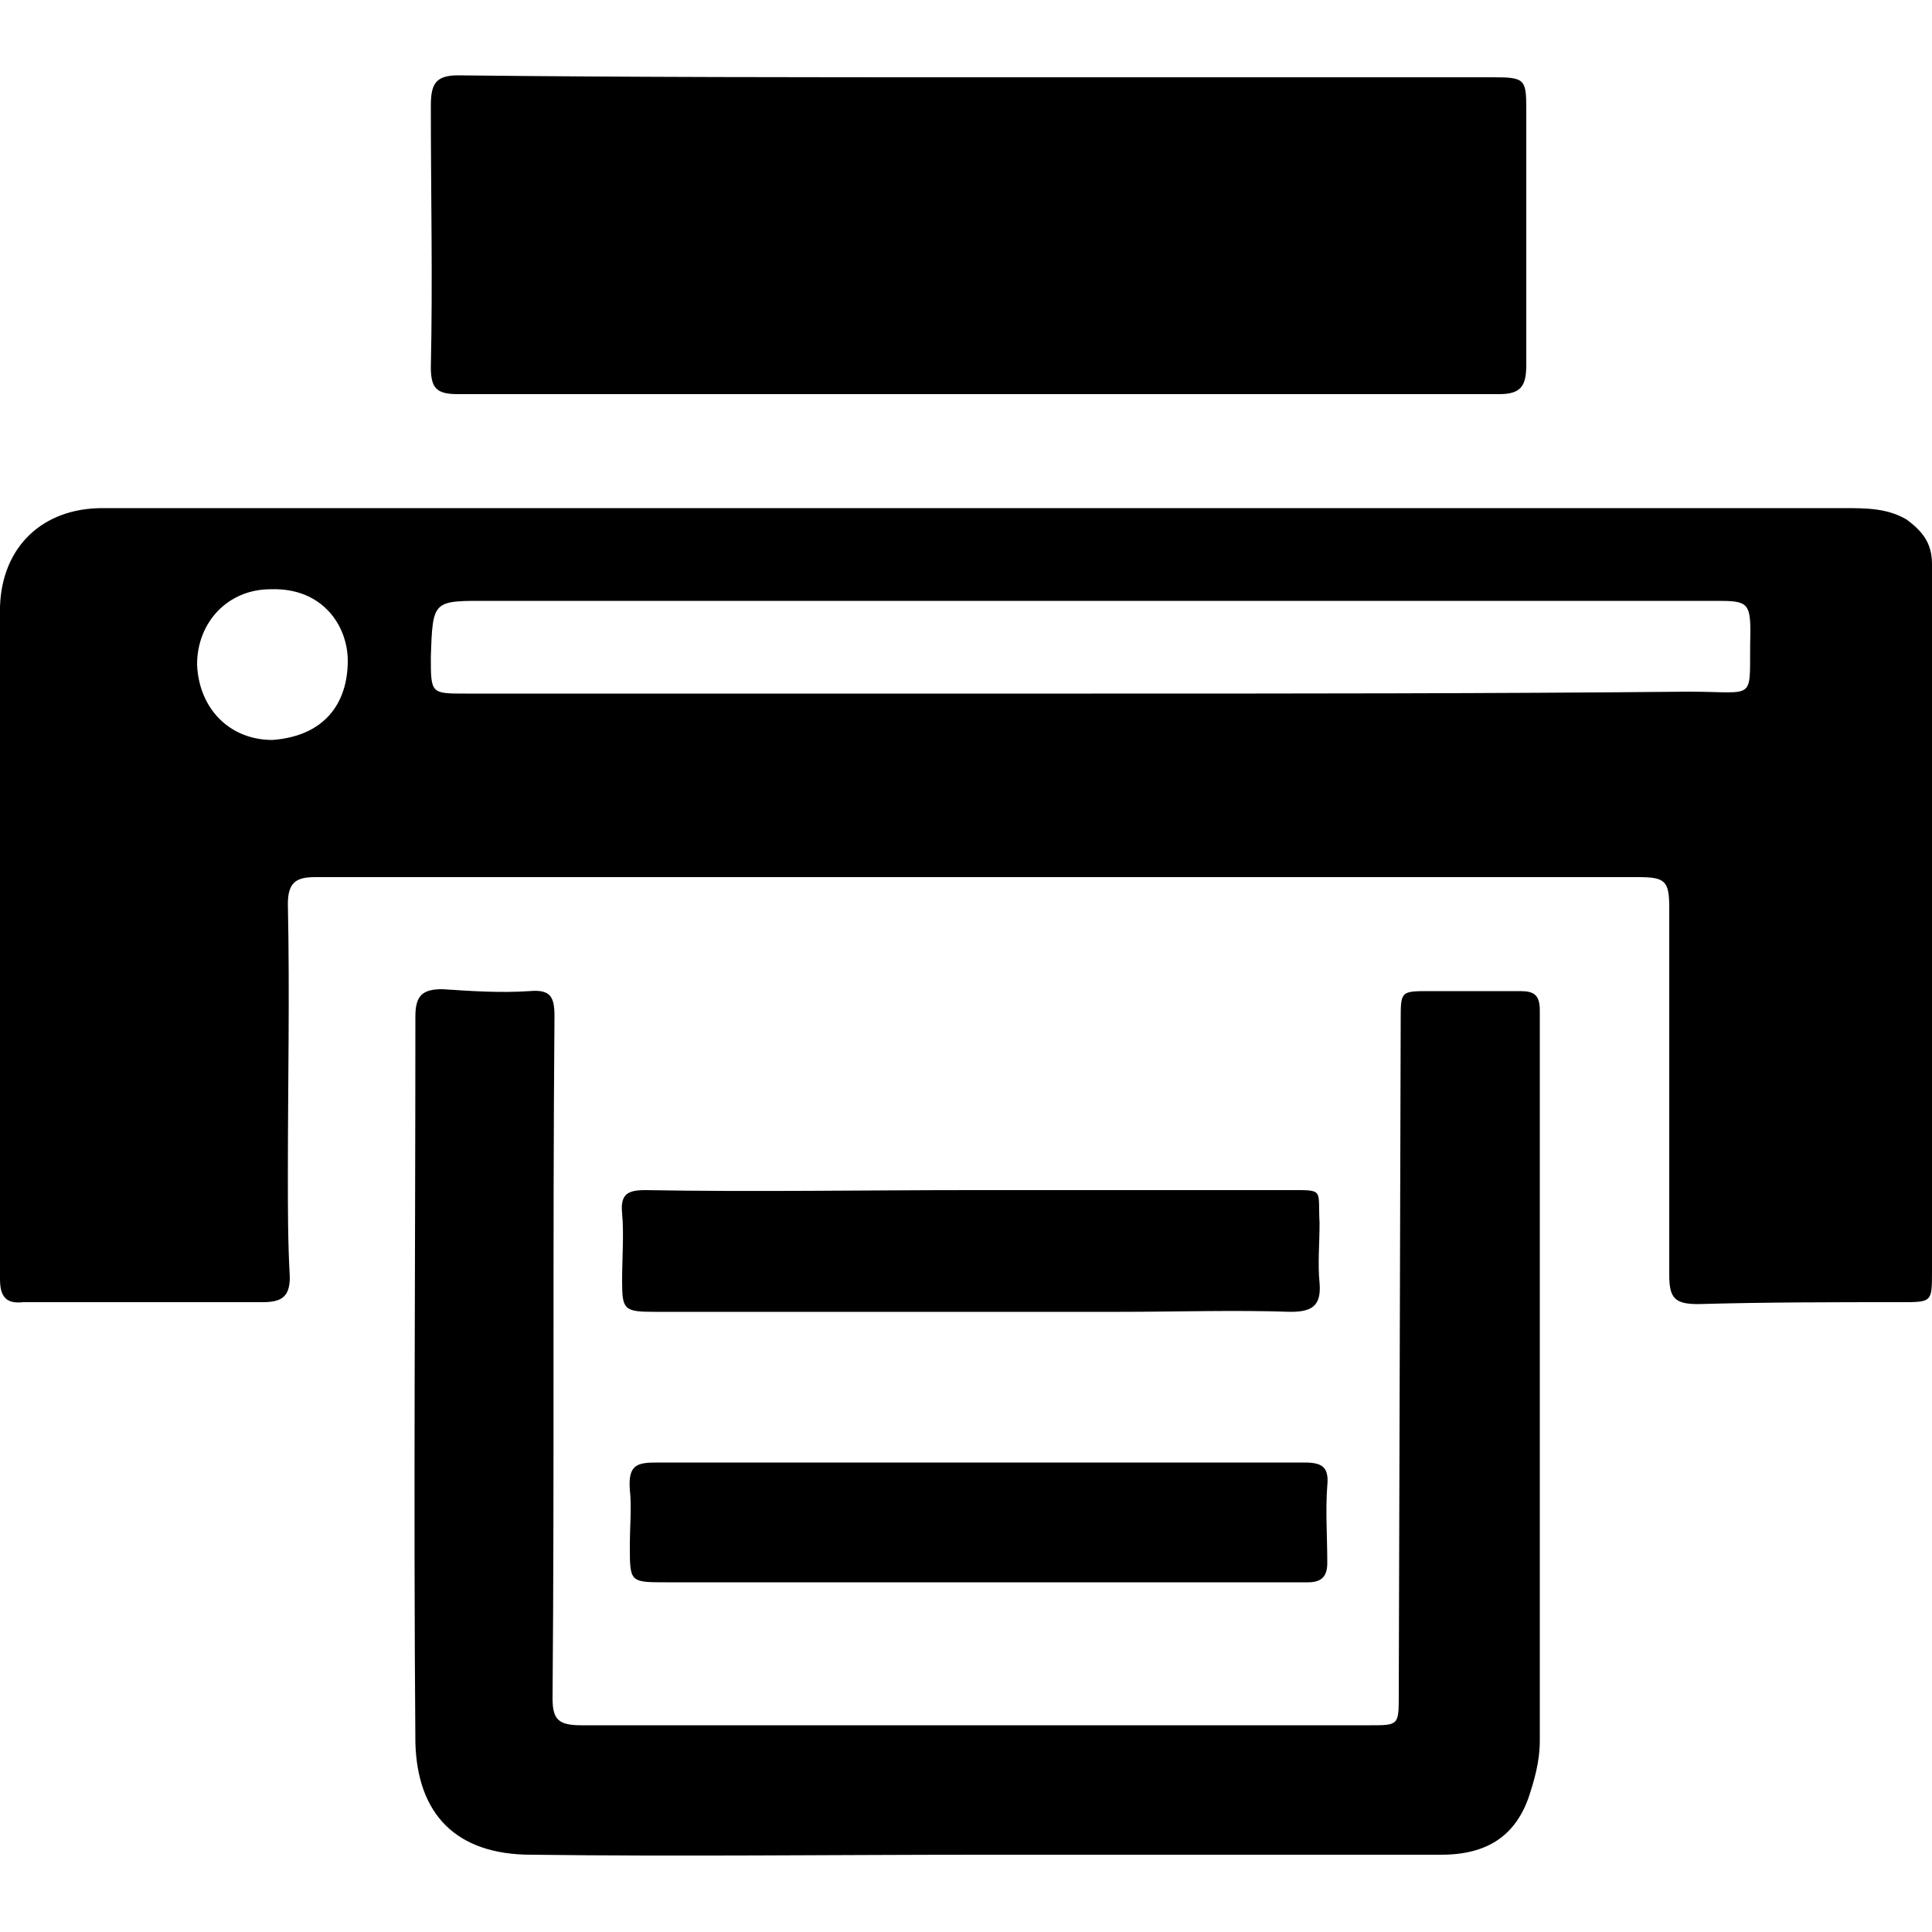 <svg width="64" height="64" viewBox="0 0 1000 1000" xmlns="http://www.w3.org/2000/svg"><path d="M506 263h448c12 0 23 0 33 6 8 6 13 12 13 23v366c0 16 0 16-16 16-35 0-70 0-105 1-12 0-15-3-15-15V470c0-14-2-16-16-16H165h-2c-10 0-14 3-14 14 1 47 0 93 0 140 0 18 0 35 1 53 0 10-4 13-14 13H12c-9 1-12-3-12-12V314c1-31 22-51 53-51h453zm59 96c103 0 206 0 309-1 37 0 31 6 32-31 0-15-2-16-17-16H254c-30 0-30-1-31 29 0 19 0 19 18 19h324zm-425-54c-22 0-38 17-38 39 1 23 17 39 39 39 27-2 39-19 39-41 0-18-13-38-40-37zM506 40h267c16 0 17 1 17 16v133c0 11-3 15-14 15H237c-11 0-14-3-14-14 1-45 0-90 0-135 0-11 2-16 14-16 90 1 180 1 269 1zm3 920c-78 0-156 1-234 0-39 0-59-21-60-58-1-125 0-250 0-376 0-11 4-14 14-14 15 1 30 2 45 1 11-1 13 3 13 13-1 117 0 235-1 353 0 11 3 14 15 14h408c15 0 15 0 15-16l1-349c0-15 0-15 15-15h47c7 0 10 2 10 10v378c0 11-3 21-6 30-7 19-21 29-45 29H509zm-2-203h168c9 0 13 2 12 12-1 13 0 26 0 40 0 7-3 10-10 10H345c-19 0-19 0-19-19 0-10 1-20 0-29-1-13 4-14 14-14h167zm-4-141h163c20 0 16-1 17 17 0 11-1 21 0 31 1 12-4 15-15 15-29-1-59 0-88 0H339c-16 0-17-1-17-16 0-12 1-24 0-35-1-10 3-12 12-12 57 1 113 0 169 0z"/></svg>